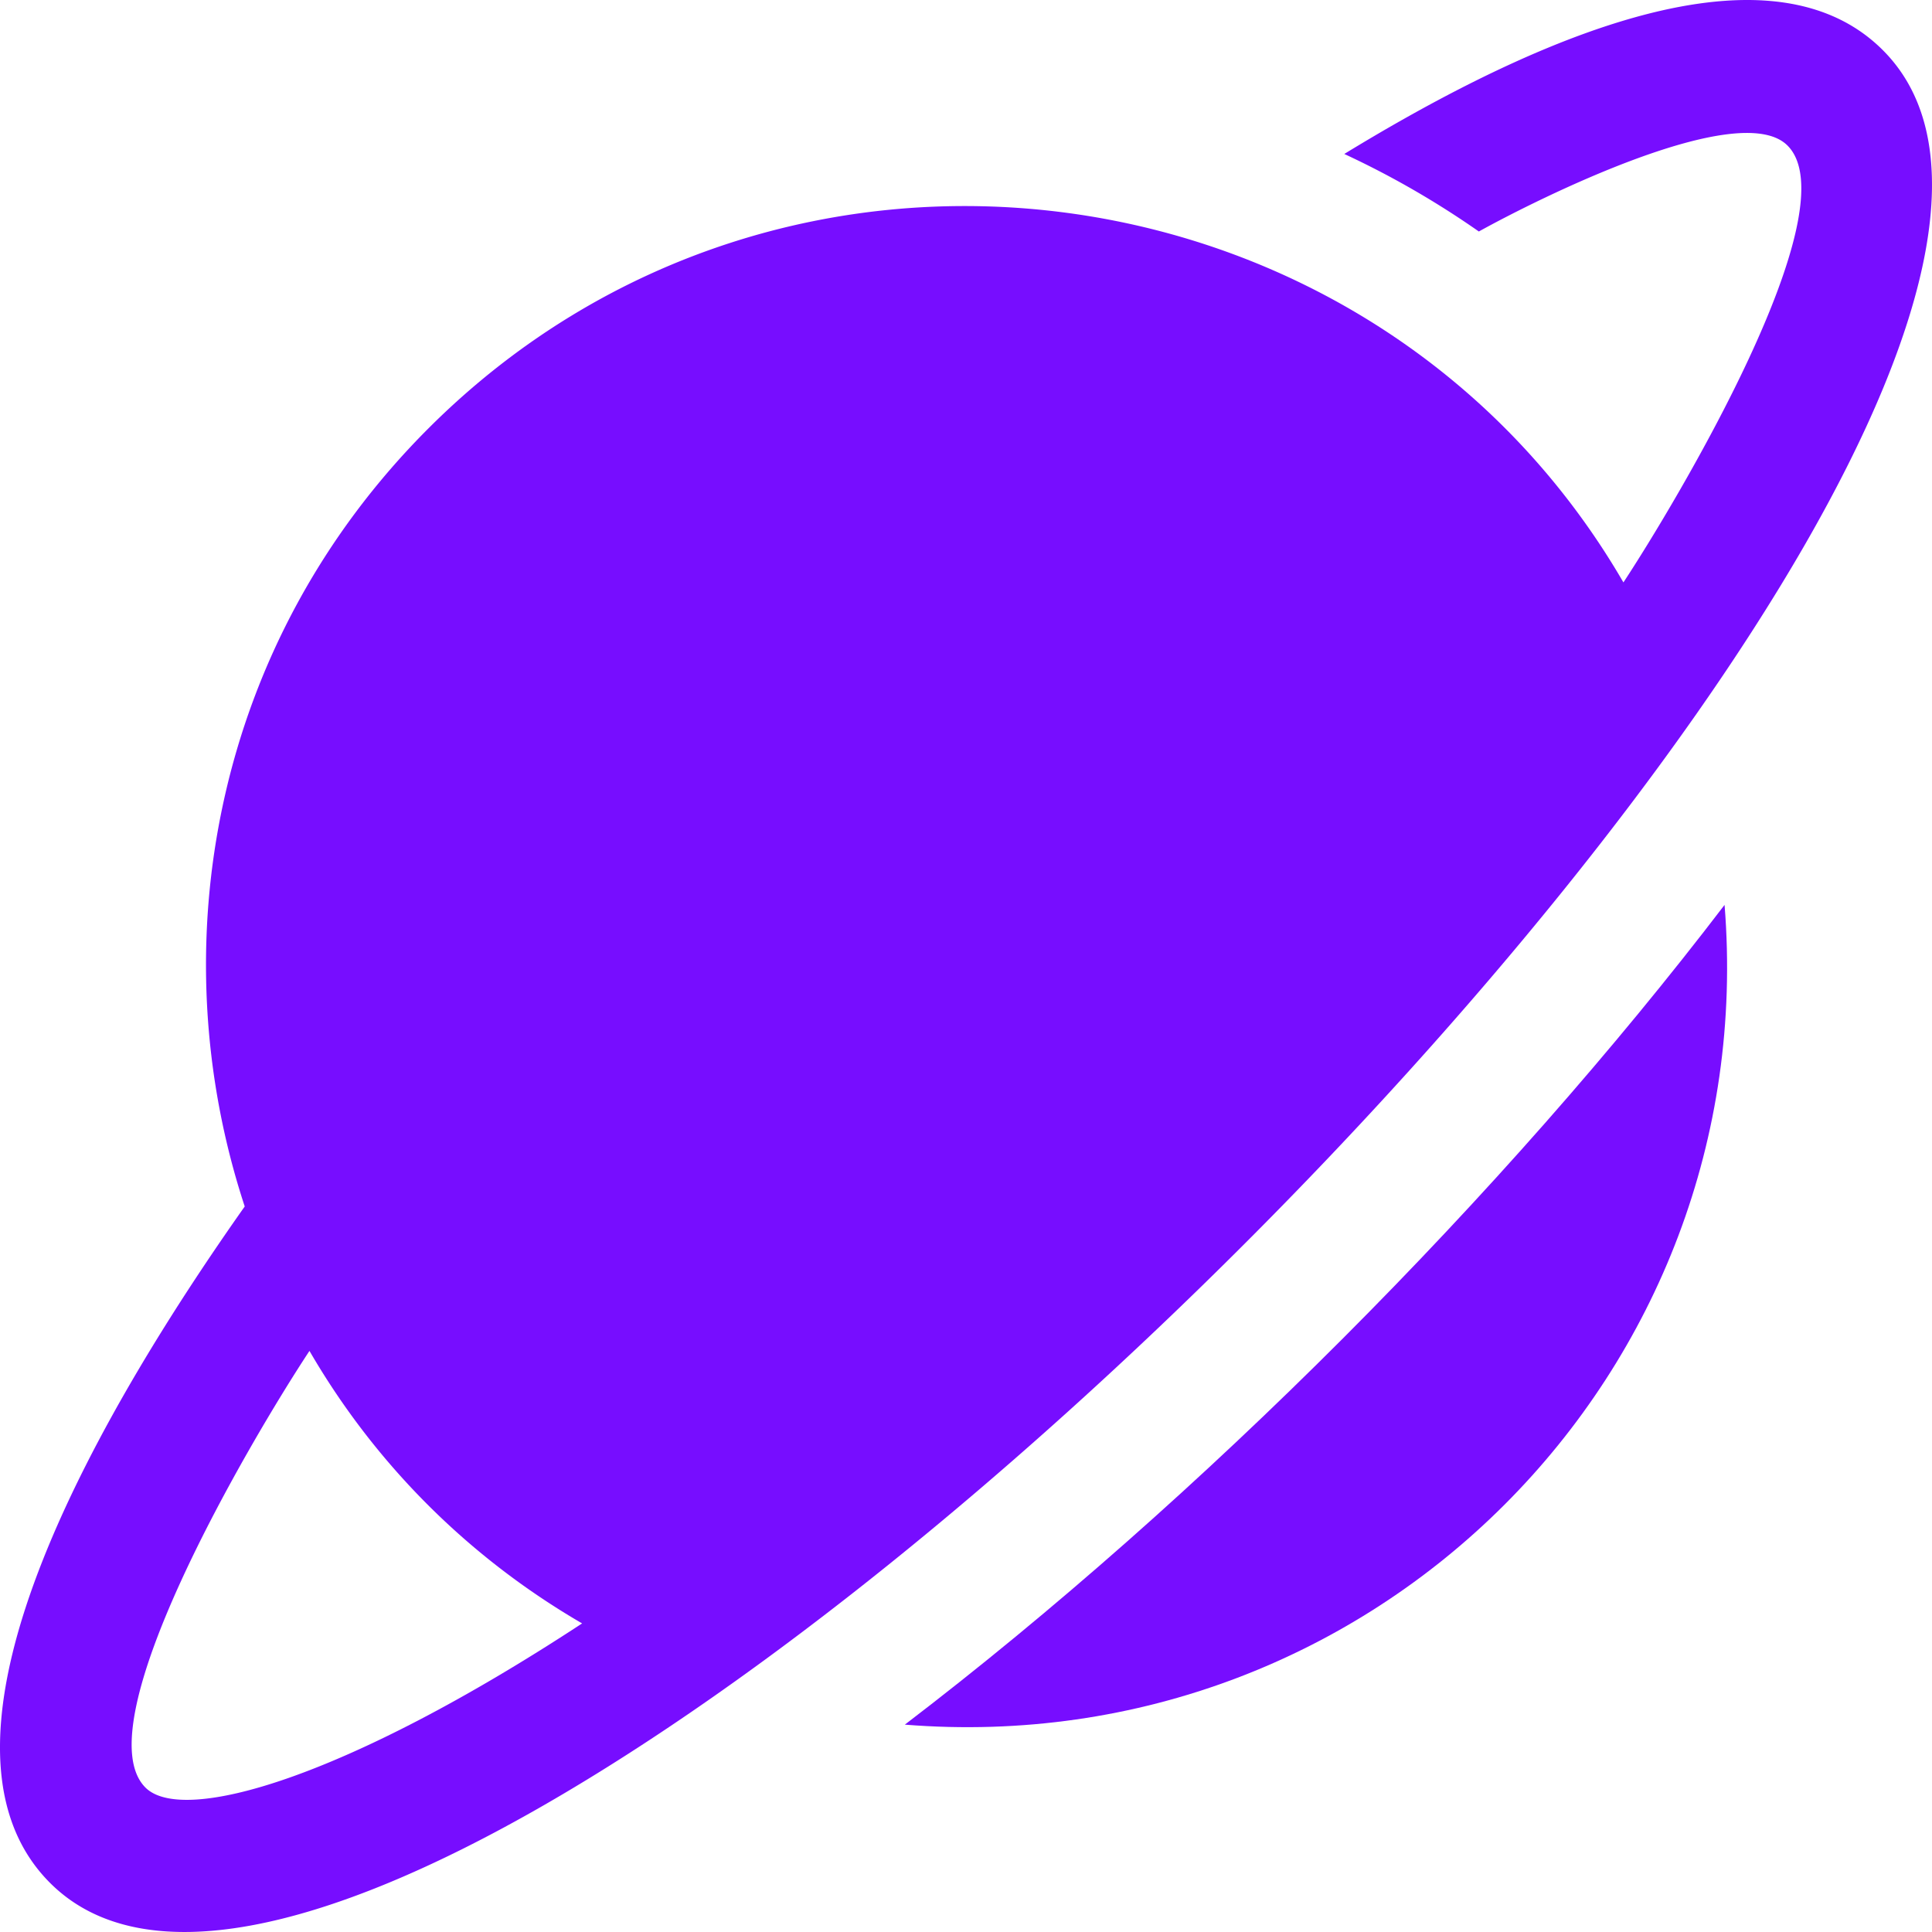 <svg xmlns="http://www.w3.org/2000/svg" version="1.1" xmlns:xlink="http://www.w3.org/1999/xlink" xmlns:svgjs="http://svgjs.com/svgjs" fill="#770DFF" width="512" height="512" x="0" y="0" viewBox="0 0 512.001 512.001" style="enable-background:new 0 0 512 512" xml:space="preserve" class=""><g><path d="M457.028 239.808c-58.373 76.469-138.845 157.397-217.242 217.241 124.183 10.007 227.247-93.083 217.242-217.241z" fill="#770DFF" data-original="#000000" class=""></path><path d="M498.975 13.294c-33.042-33.042-102.488 2.952-142.725 27.507a235.006 235.006 0 0 1 35.66 20.547c15.593-8.646 69.142-35.424 81.793-22.781 16.935 16.935-29.565 94.651-43.478 115.778-65.529-112.843-222.707-134.794-316.704-40.802-56.934 56.933-71.376 137.183-48.666 206.184C30 369.125-25.638 460.089 13.272 498.996c98.059 98.061 583.876-387.529 485.703-485.702zM38.546 473.724c-16.553-16.551 27.542-91.575 43.465-115.72 16.756 28.872 41.006 54.035 72.255 72.219-62.869 41.252-105.824 53.398-115.72 43.501z" fill="#770DFF" data-original="#000000" class=""></path></g></svg>
